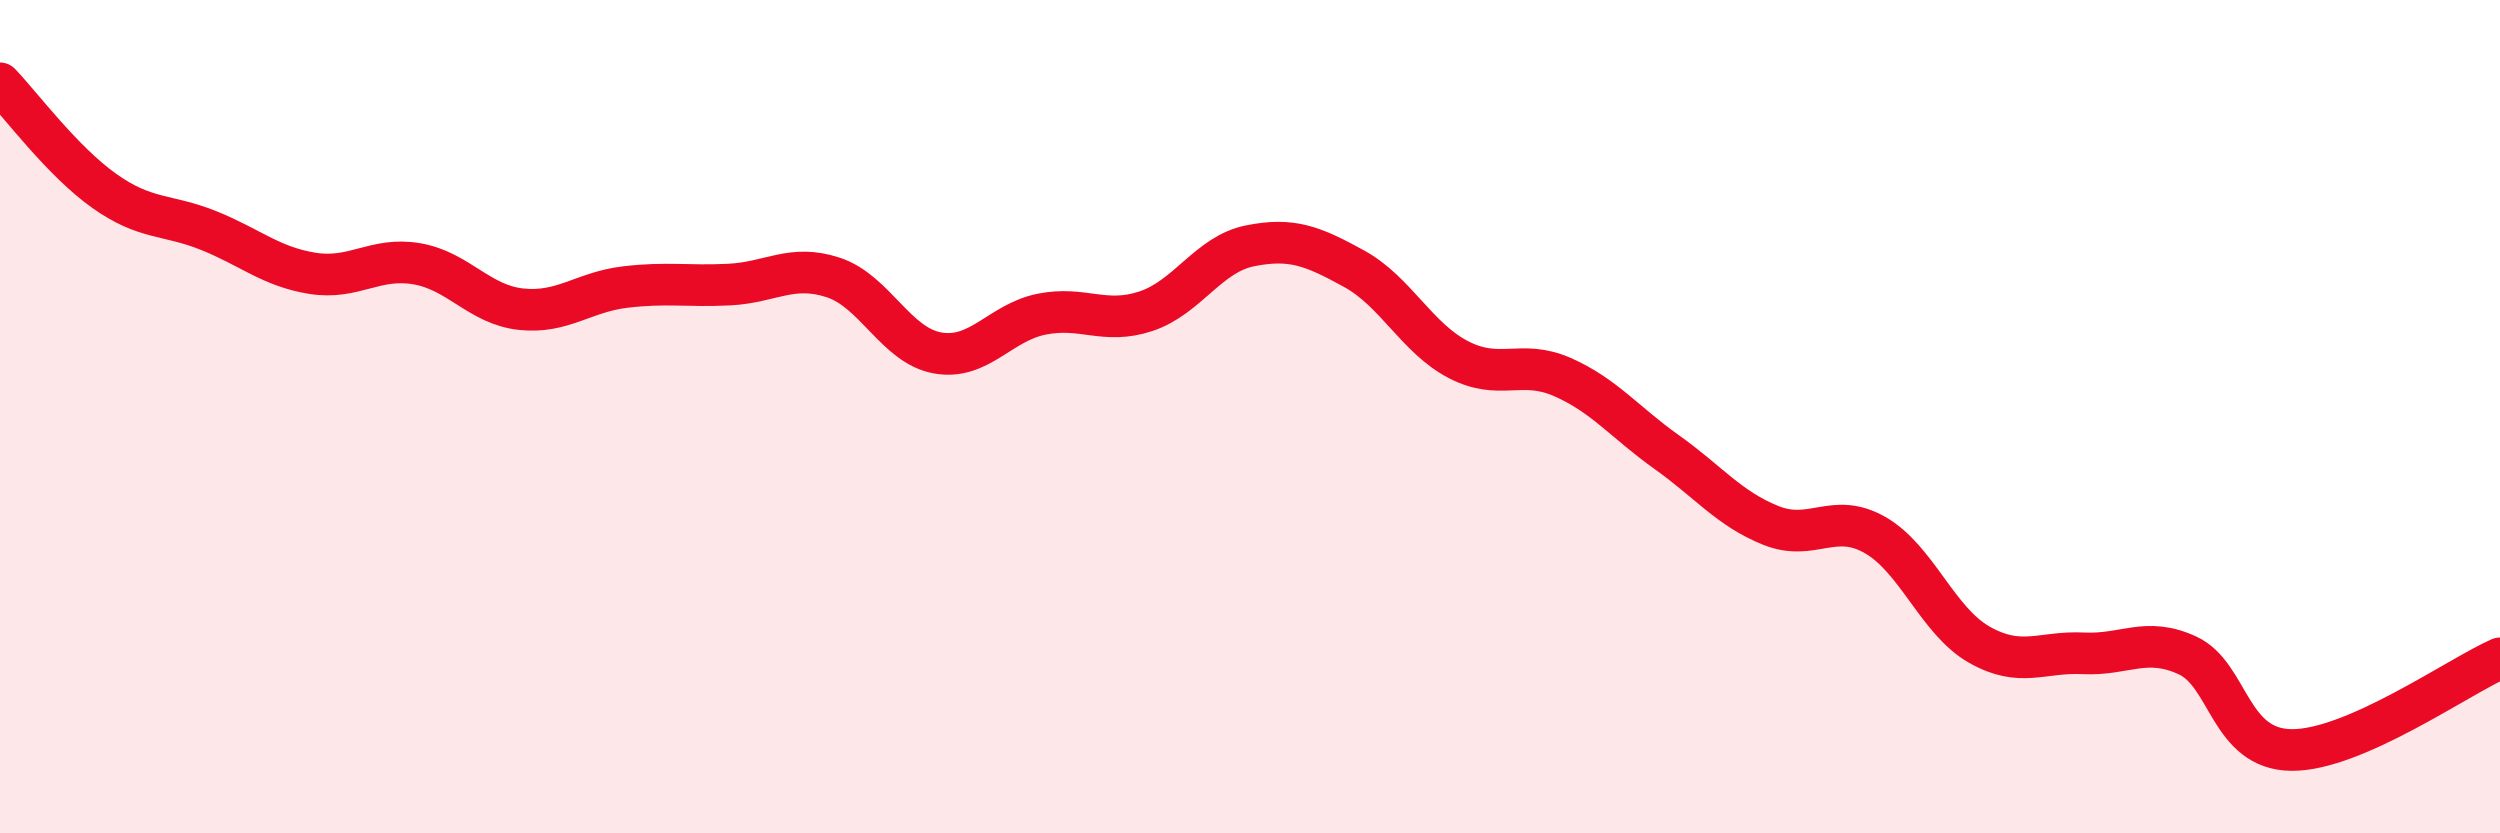 
    <svg width="60" height="20" viewBox="0 0 60 20" xmlns="http://www.w3.org/2000/svg">
      <path
        d="M 0,2 C 0.5,2.52 1.5,3.87 2.5,4.58 C 3.5,5.29 4,5.13 5,5.53 C 6,5.93 6.5,6.4 7.5,6.56 C 8.5,6.72 9,6.16 10,6.33 C 11,6.5 11.5,7.31 12.5,7.42 C 13.5,7.53 14,7.01 15,6.89 C 16,6.77 16.5,6.88 17.5,6.83 C 18.5,6.78 19,6.33 20,6.66 C 21,6.99 21.5,8.29 22.5,8.47 C 23.5,8.65 24,7.74 25,7.54 C 26,7.34 26.5,7.8 27.5,7.47 C 28.5,7.14 29,6.1 30,5.9 C 31,5.7 31.5,5.9 32.5,6.45 C 33.5,7 34,8.11 35,8.63 C 36,9.15 36.5,8.61 37.5,9.05 C 38.5,9.49 39,10.14 40,10.85 C 41,11.56 41.5,12.21 42.5,12.61 C 43.5,13.01 44,12.27 45,12.84 C 46,13.41 46.5,14.9 47.5,15.47 C 48.5,16.04 49,15.63 50,15.68 C 51,15.73 51.5,15.27 52.5,15.73 C 53.5,16.19 53.5,17.99 55,18 C 56.5,18.01 59,16.24 60,15.8L60 20L0 20Z"
        fill="#EB0A25"
        opacity="0.1"
        stroke-linecap="round"
        stroke-linejoin="round"
      />
      <path
        d="M 0,2 C 0.5,2.52 1.5,3.87 2.5,4.58 C 3.5,5.29 4,5.13 5,5.53 C 6,5.93 6.5,6.4 7.5,6.56 C 8.5,6.72 9,6.16 10,6.33 C 11,6.5 11.5,7.31 12.5,7.42 C 13.5,7.53 14,7.01 15,6.89 C 16,6.77 16.5,6.88 17.5,6.83 C 18.5,6.78 19,6.33 20,6.66 C 21,6.99 21.5,8.29 22.5,8.47 C 23.5,8.65 24,7.74 25,7.54 C 26,7.34 26.5,7.8 27.5,7.47 C 28.5,7.14 29,6.1 30,5.9 C 31,5.7 31.5,5.9 32.5,6.45 C 33.5,7 34,8.11 35,8.63 C 36,9.15 36.5,8.61 37.5,9.05 C 38.5,9.49 39,10.14 40,10.85 C 41,11.56 41.5,12.21 42.5,12.61 C 43.5,13.01 44,12.27 45,12.84 C 46,13.41 46.5,14.9 47.5,15.47 C 48.5,16.04 49,15.63 50,15.68 C 51,15.73 51.5,15.27 52.5,15.73 C 53.5,16.19 53.5,17.99 55,18 C 56.5,18.01 59,16.24 60,15.8"
        stroke="#EB0A25"
        stroke-width="1"
        fill="none"
        stroke-linecap="round"
        stroke-linejoin="round"
      />
    </svg>
  